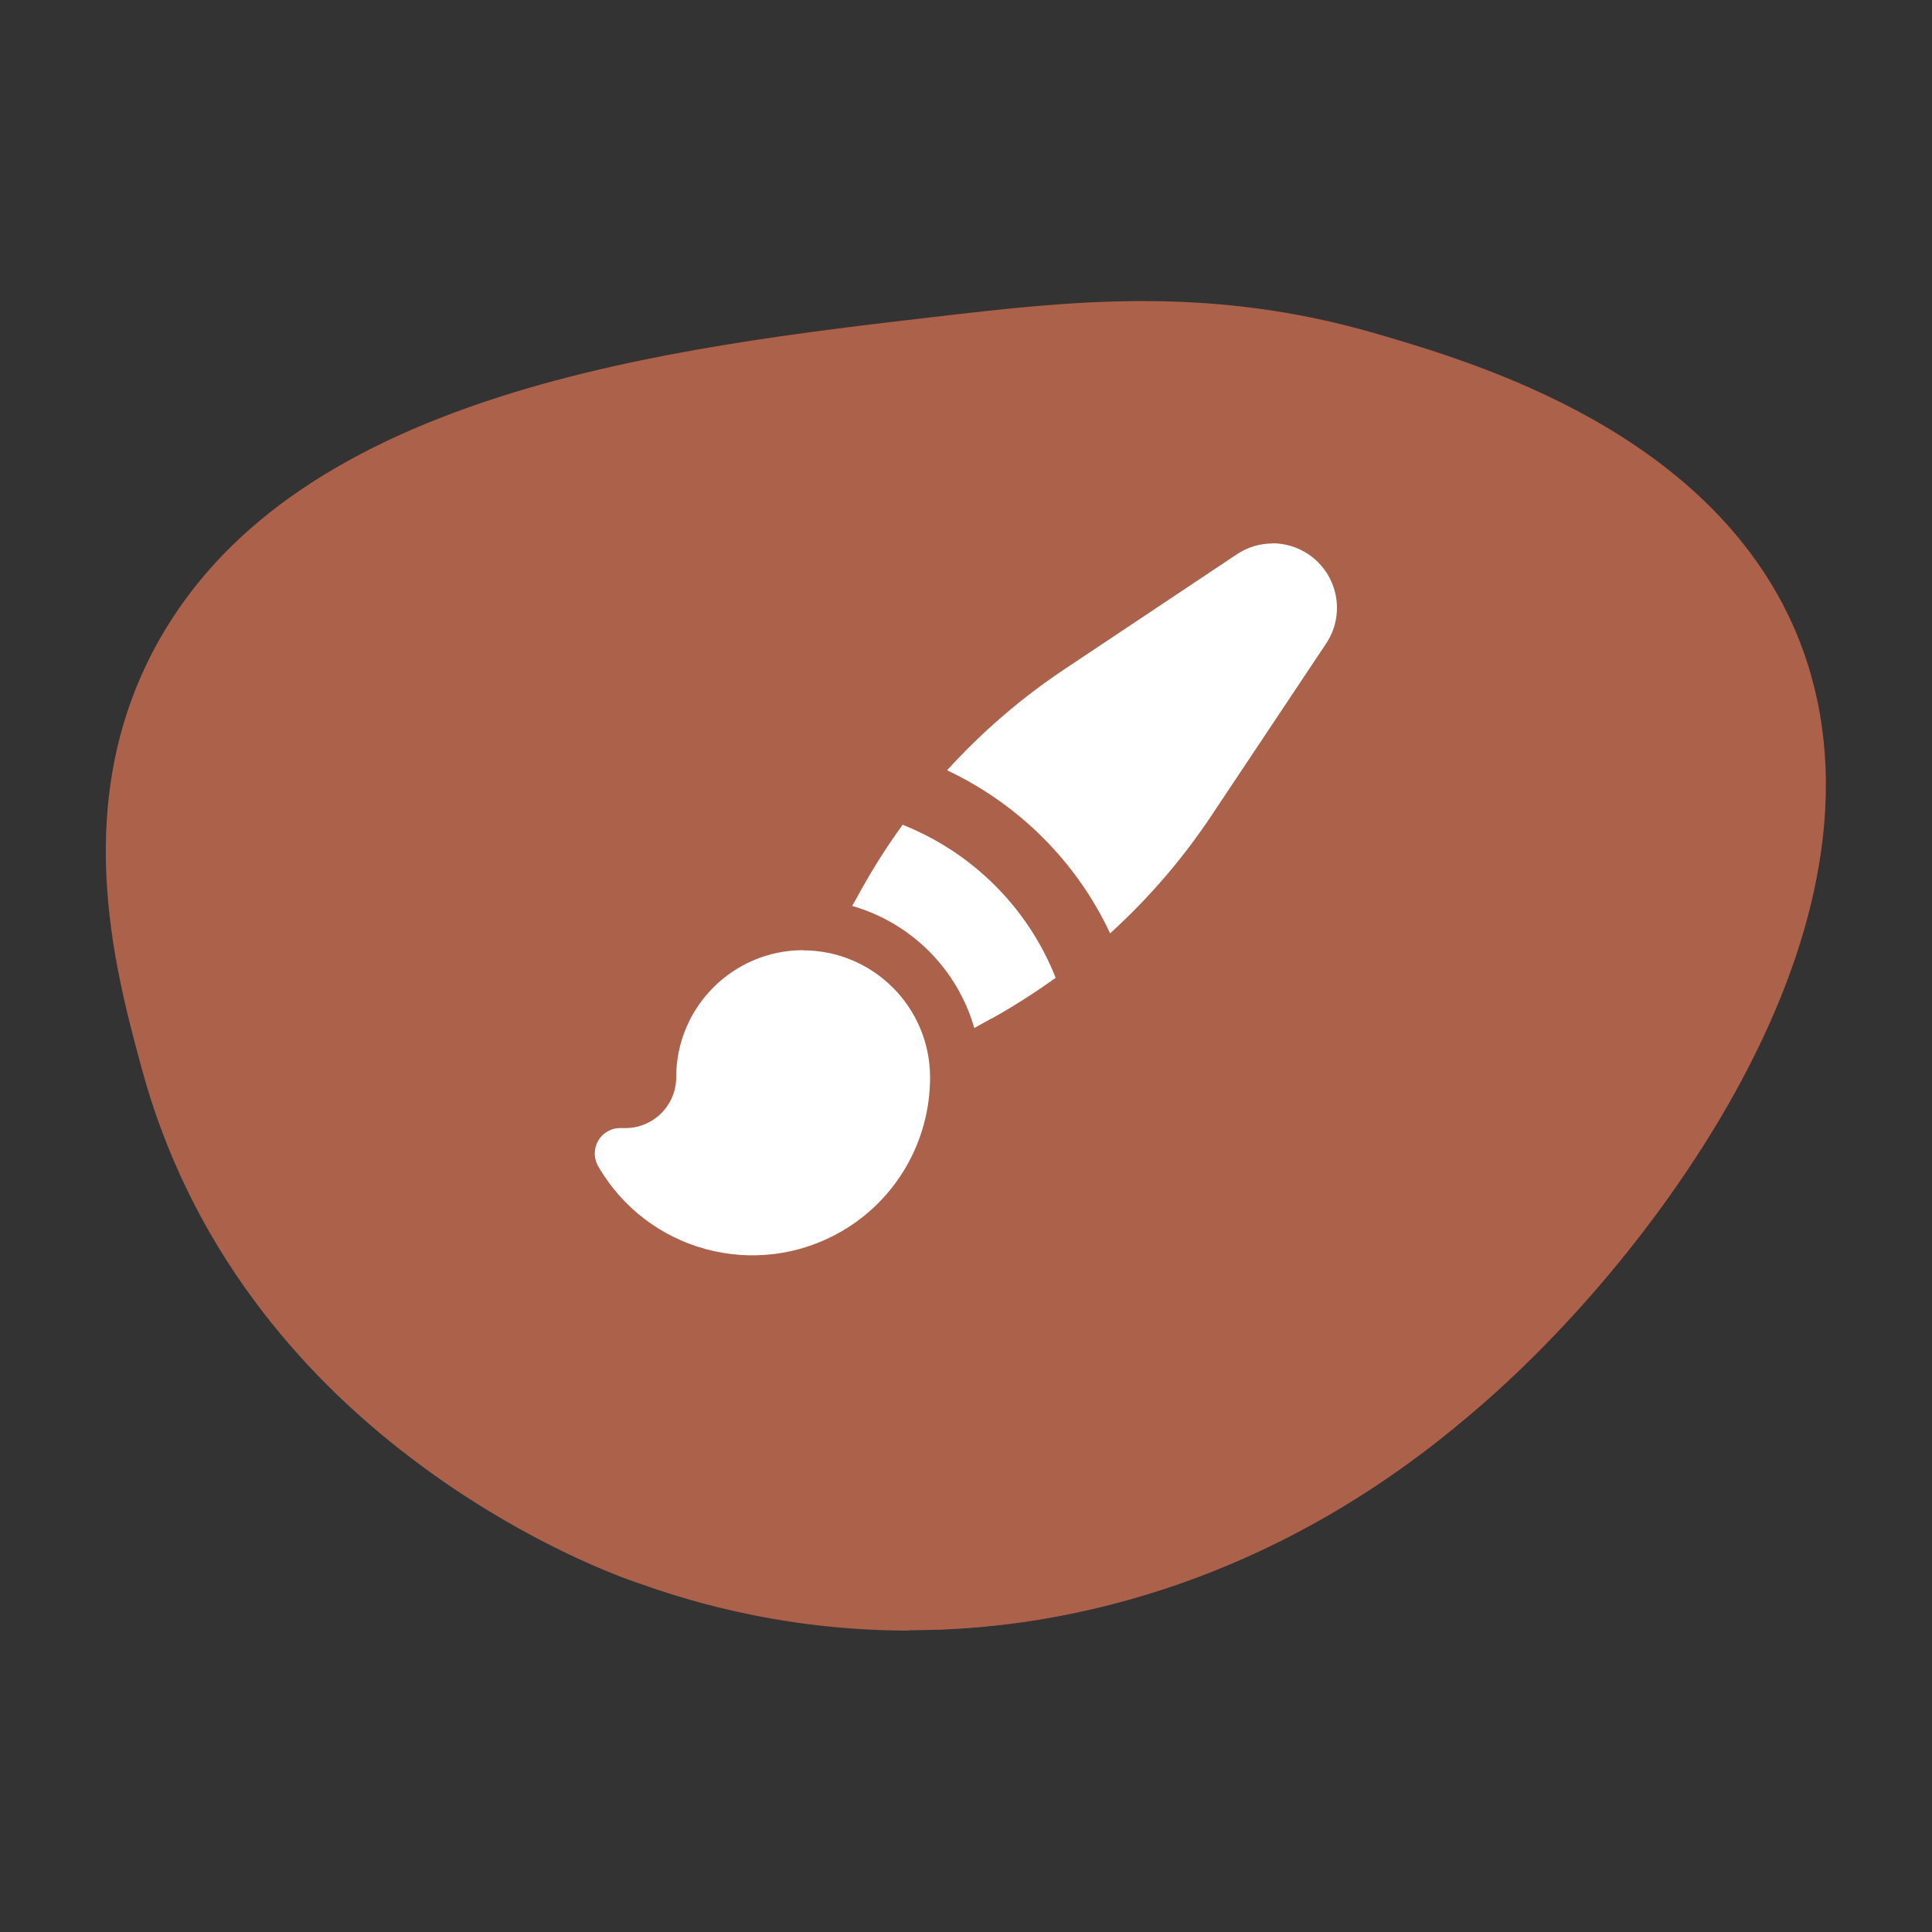 <svg viewBox="0 0 1000 1000" version="1.1" xmlns="http://www.w3.org/2000/svg" id="ICONES_MAZZANE_-_FORME_-_TERRACOTTA">
  
  <rect x="0" y="0" width="1000" height="1000" fill="#333333" stroke="none"/>
  
  <defs>
    <style>
      .st0 {
        fill: #fff;
      }

      .st1 {
        fill: #ac614a;
      }
    </style>
  </defs>
  <path d="M712.6,173.4c-84.9-24.9-155.8-17.3-228.6-8.8-136.4,15.9-327.8,38.2-400.8,166.5-47,82.7-23.1,171-9.2,222.2,51.5,190,234.8,258.1,254.6,265.1,30.8,10.8,111.8,38.2,219.1,18.1,114.1-21.4,188.8-83.6,215.1-106,96.4-82.2,225.2-257.4,167.5-400.1-42.7-105.6-166.7-141.9-217.6-156.8h0Z" class="st1"></path>
  <path d="M470.7,844c-70.6,0-122-18.1-142.4-25.3-13.8-4.8-62.7-23.8-115.5-64-31.4-23.8-58.5-51-80.6-80.7-27.2-36.5-47-77.2-58.8-120.8-14.2-52.2-37.8-139.7,9.3-222.5,32.4-56.9,90.2-98,176.9-125.6,74.1-23.6,157.4-33.3,224.3-41.1,69.8-8.1,142.1-16.6,228.8,8.8v.5c-.1,0,0-.5,0-.5,25.9,7.6,69.3,20.3,112,44.4,52,29.4,87.6,67.3,106,112.7,13.6,33.7,17.6,71.2,11.8,111.4-5.1,35.5-17.8,73.1-37.8,111.7-32.6,63.3-85.6,129.7-141.7,177.5-11.1,9.4-37,31.5-74.7,53.4-44.4,25.8-91.7,43.5-140.6,52.7-27.5,5.2-53.3,7.2-77,7.2h0ZM591.3,156.9c-37.3,0-72.6,4.1-107.2,8.1-66.9,7.8-150.1,17.5-224.1,41.1-86.4,27.5-144.1,68.5-176.3,125.2-46.9,82.5-23.3,169.7-9.2,221.8,11.8,43.5,31.5,84,58.6,120.4,22.1,29.6,49.1,56.7,80.4,80.5,52.7,40.1,101.6,59,115.3,63.8,27.1,9.5,109.5,38.6,218.8,18,48.8-9.2,96-26.8,140.3-52.6,37.6-21.8,63.5-43.9,74.5-53.3,56-47.8,108.9-114,141.5-177.2,19.9-38.5,32.5-76,37.7-111.4,5.8-40.1,1.9-77.4-11.7-110.9-18.3-45.2-53.8-82.9-105.5-112.2-42.7-24.1-85.9-36.8-111.8-44.3h0c-43.5-12.7-83.4-16.9-121.2-16.9h0Z" class="st1"></path>
  <path d="M658.7,281.3c-6.6,0-13,1.9-18.5,5.6l-89.1,59.4c-22.4,14.9-42.8,32.5-60.9,52.4,37.1,17.5,67,47.3,84.4,84.4,19.9-18.1,37.5-38.5,52.4-60.9l59.4-89.1c10.2-15.3,6.1-36-9.3-46.3-5.5-3.6-11.9-5.6-18.5-5.6ZM513.1,527.3c11.5-6.4,22.6-13.5,33.3-21.2-14.3-36.2-43-64.8-79.2-79.2-7.7,10.6-14.8,21.7-21.2,33.2l-4.9,8.8c30.5,8.8,54.4,32.6,63.2,63.2l8.8-4.9h0ZM415.8,491.8c-36.3,0-65.8,29.4-65.8,65.8,0,14.5-11.8,26.3-26.3,26.3-.6,0-1.2,0-1.8,0-7.2-.5-13.5,5-14,12.2-.2,2.6.4,5.2,1.7,7.5,25.4,44.1,81.7,59.2,125.7,33.9,28.6-16.4,46.1-46.9,46.1-79.8,0-36.3-29.4-65.8-65.8-65.8h0Z" class="st0"></path>
</svg>
